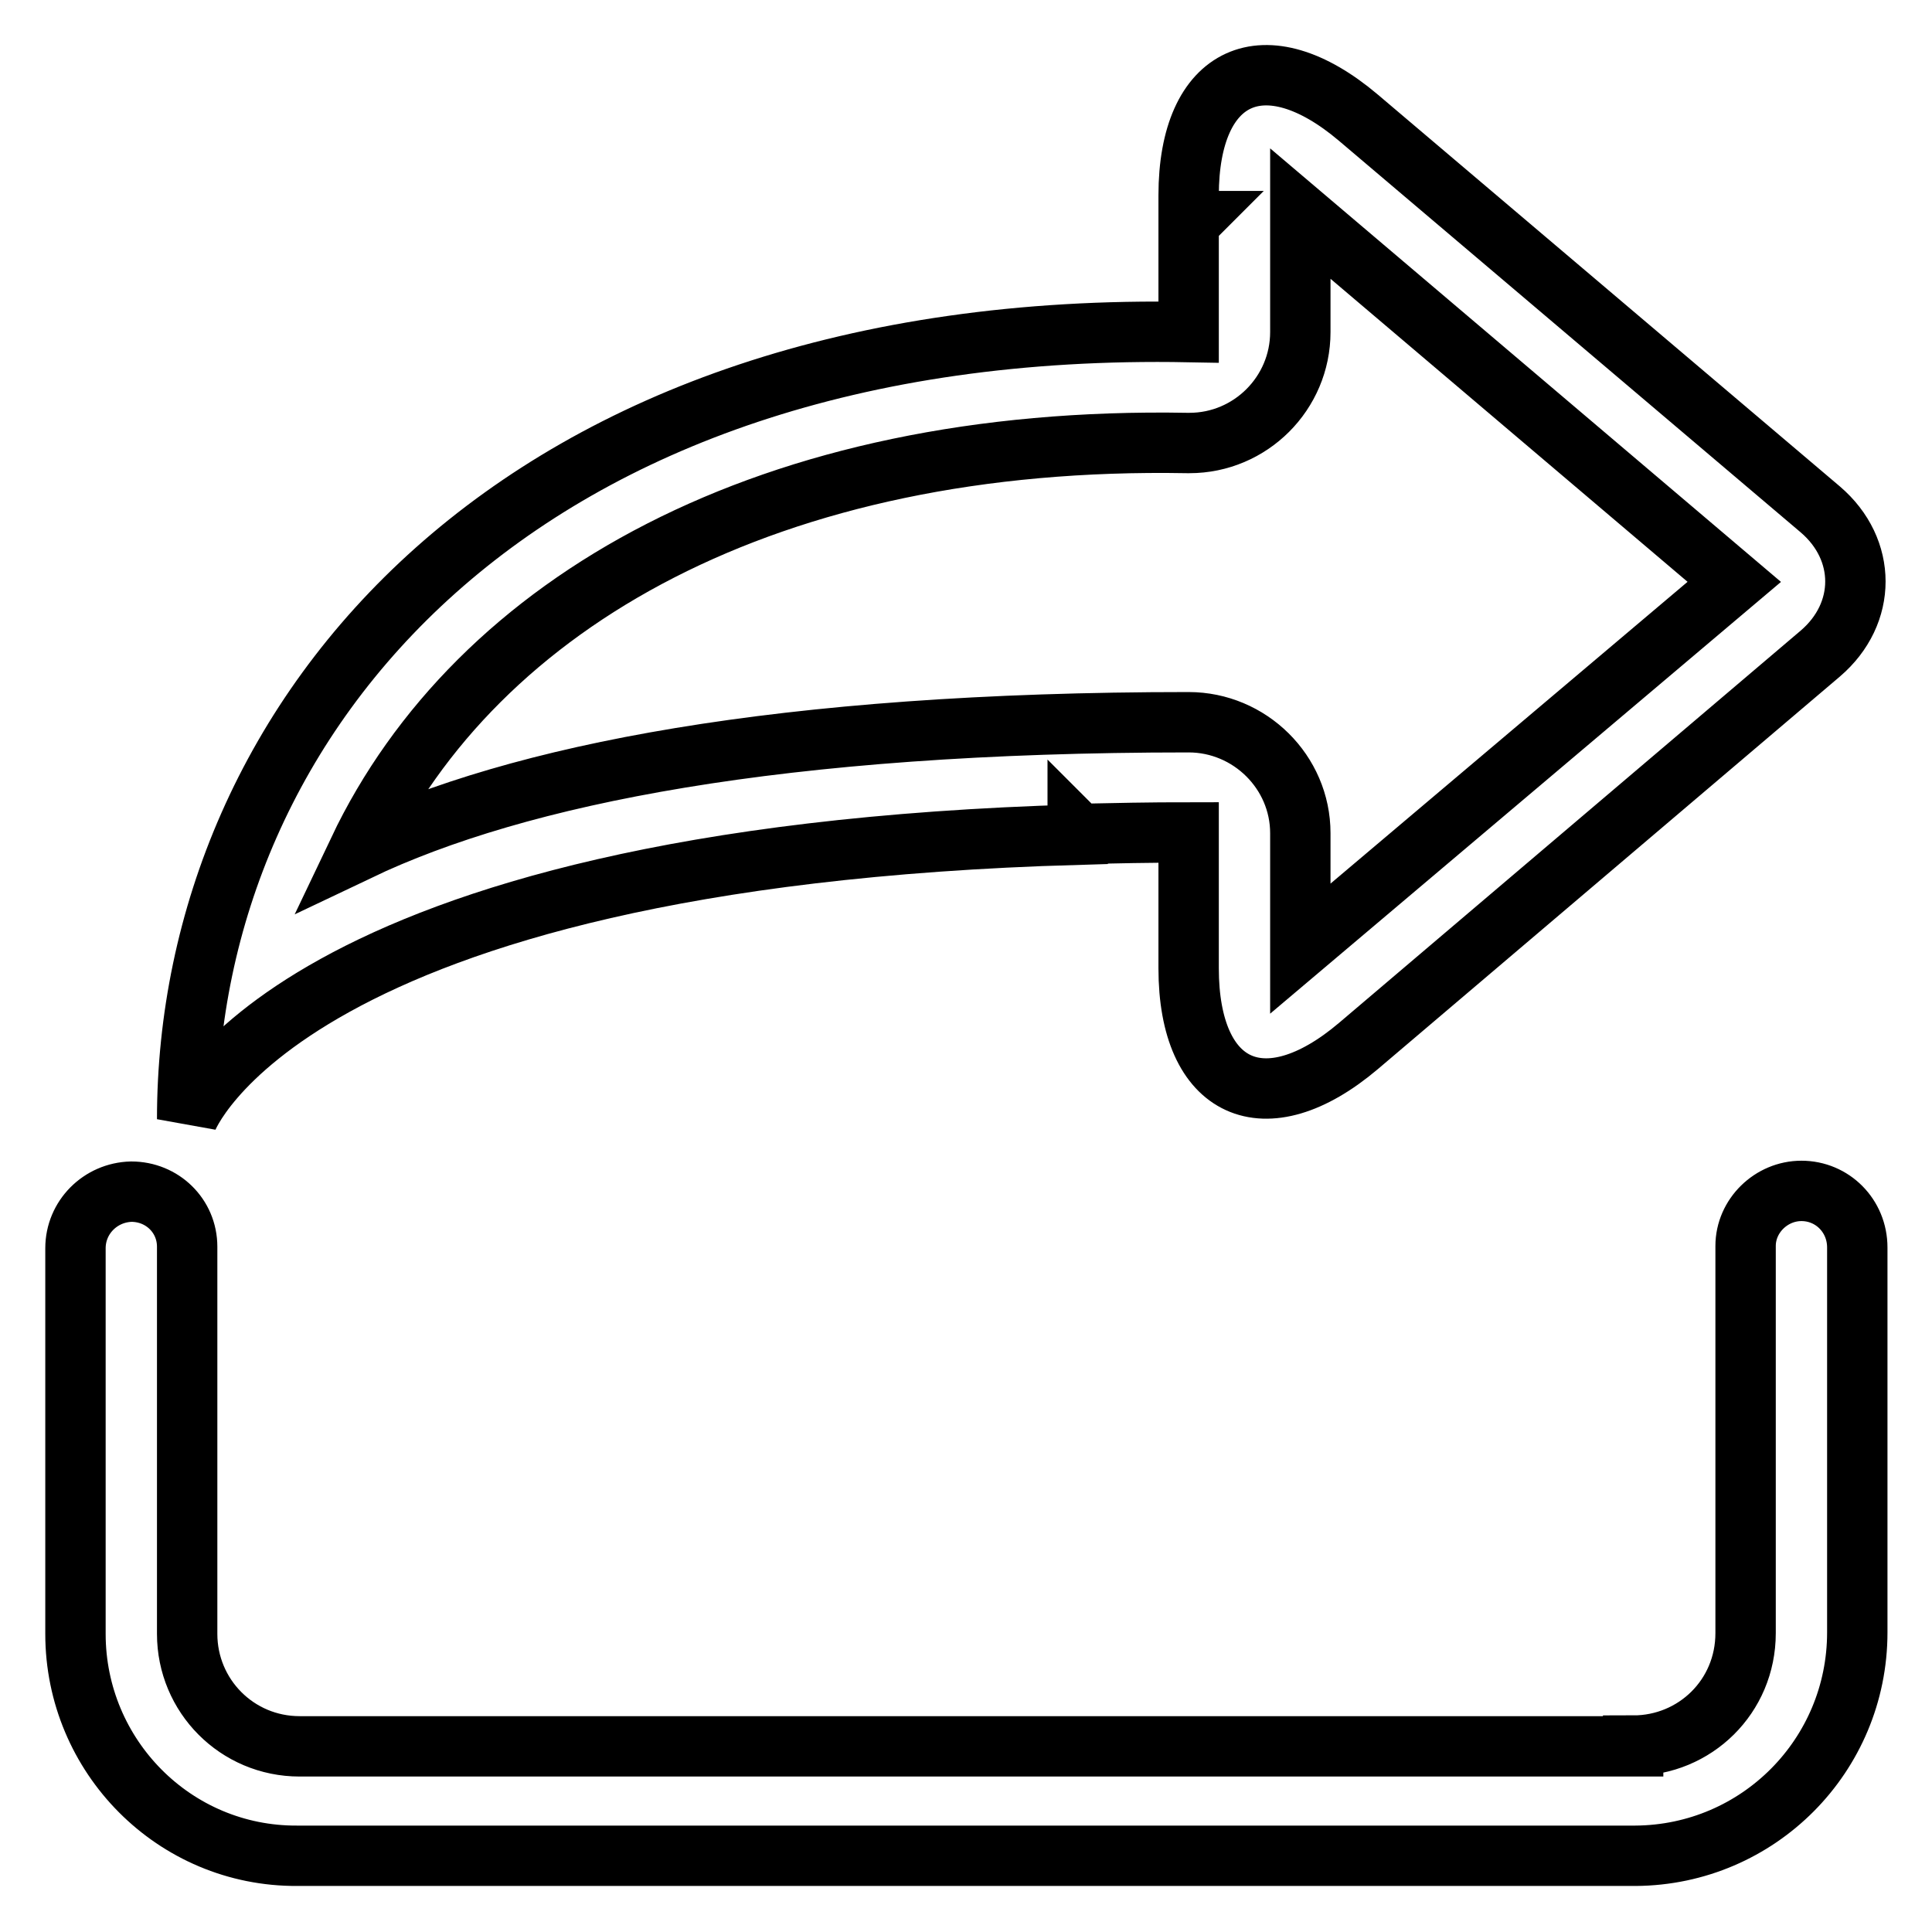 <?xml version="1.0" encoding="utf-8"?>
<!-- Svg Vector Icons : http://www.onlinewebfonts.com/icon -->
<!DOCTYPE svg PUBLIC "-//W3C//DTD SVG 1.1//EN" "http://www.w3.org/Graphics/SVG/1.1/DTD/svg11.dtd">
<svg version="1.1" xmlns="http://www.w3.org/2000/svg" xmlns:xlink="http://www.w3.org/1999/xlink" x="0px" y="0px" viewBox="0 0 256 256" enable-background="new 0 0 256 256" xml:space="preserve">
<g> <path stroke-width="8" fill-opacity="0" stroke="#000000"  d="M216.4,231.3c8.2,0,14.9-6.5,14.9-14.9v-51.3c0-4,3.4-7.3,7.4-7.3c4.1,0,7.4,3.3,7.4,7.5v51 c0,16.3-13.1,29.5-29.4,29.6H39.4C23.1,246,10,232.7,10,216.5l0-0.1v-51c0-4.1,3.3-7.4,7.4-7.5c4.1,0,7.4,3.2,7.4,7.3v51.3 c0,8.2,6.6,14.9,14.9,14.9H216.4z M142.8,110.6c-105.1,3-118,37.7-118,37.7C24.8,95.1,68.4,42.3,157.5,44V29.6l0.3-0.3h-0.3v-3.4 c0-16.2,10.1-20.8,22.5-10.3l61.2,51.9c6.2,5.3,6.2,13.8,0,19.1l-61.2,52c-12.4,10.5-22.5,5.9-22.5-10.3v-18c-5,0-9.9,0.1-14.5,0.2 l-0.2-0.2V110.6z M157.5,95.7c8.1,0,14.8,6.6,14.8,14.7v15.3l57.5-48.6l-57.5-48.8V44c0,8.1-6.6,14.7-14.7,14.7c-0.1,0-0.2,0-0.3,0 c-55.3-1-94.1,21-109.8,54C68.7,102.6,103.4,95.7,157.5,95.7L157.5,95.7L157.5,95.7z"/></g>
</svg>